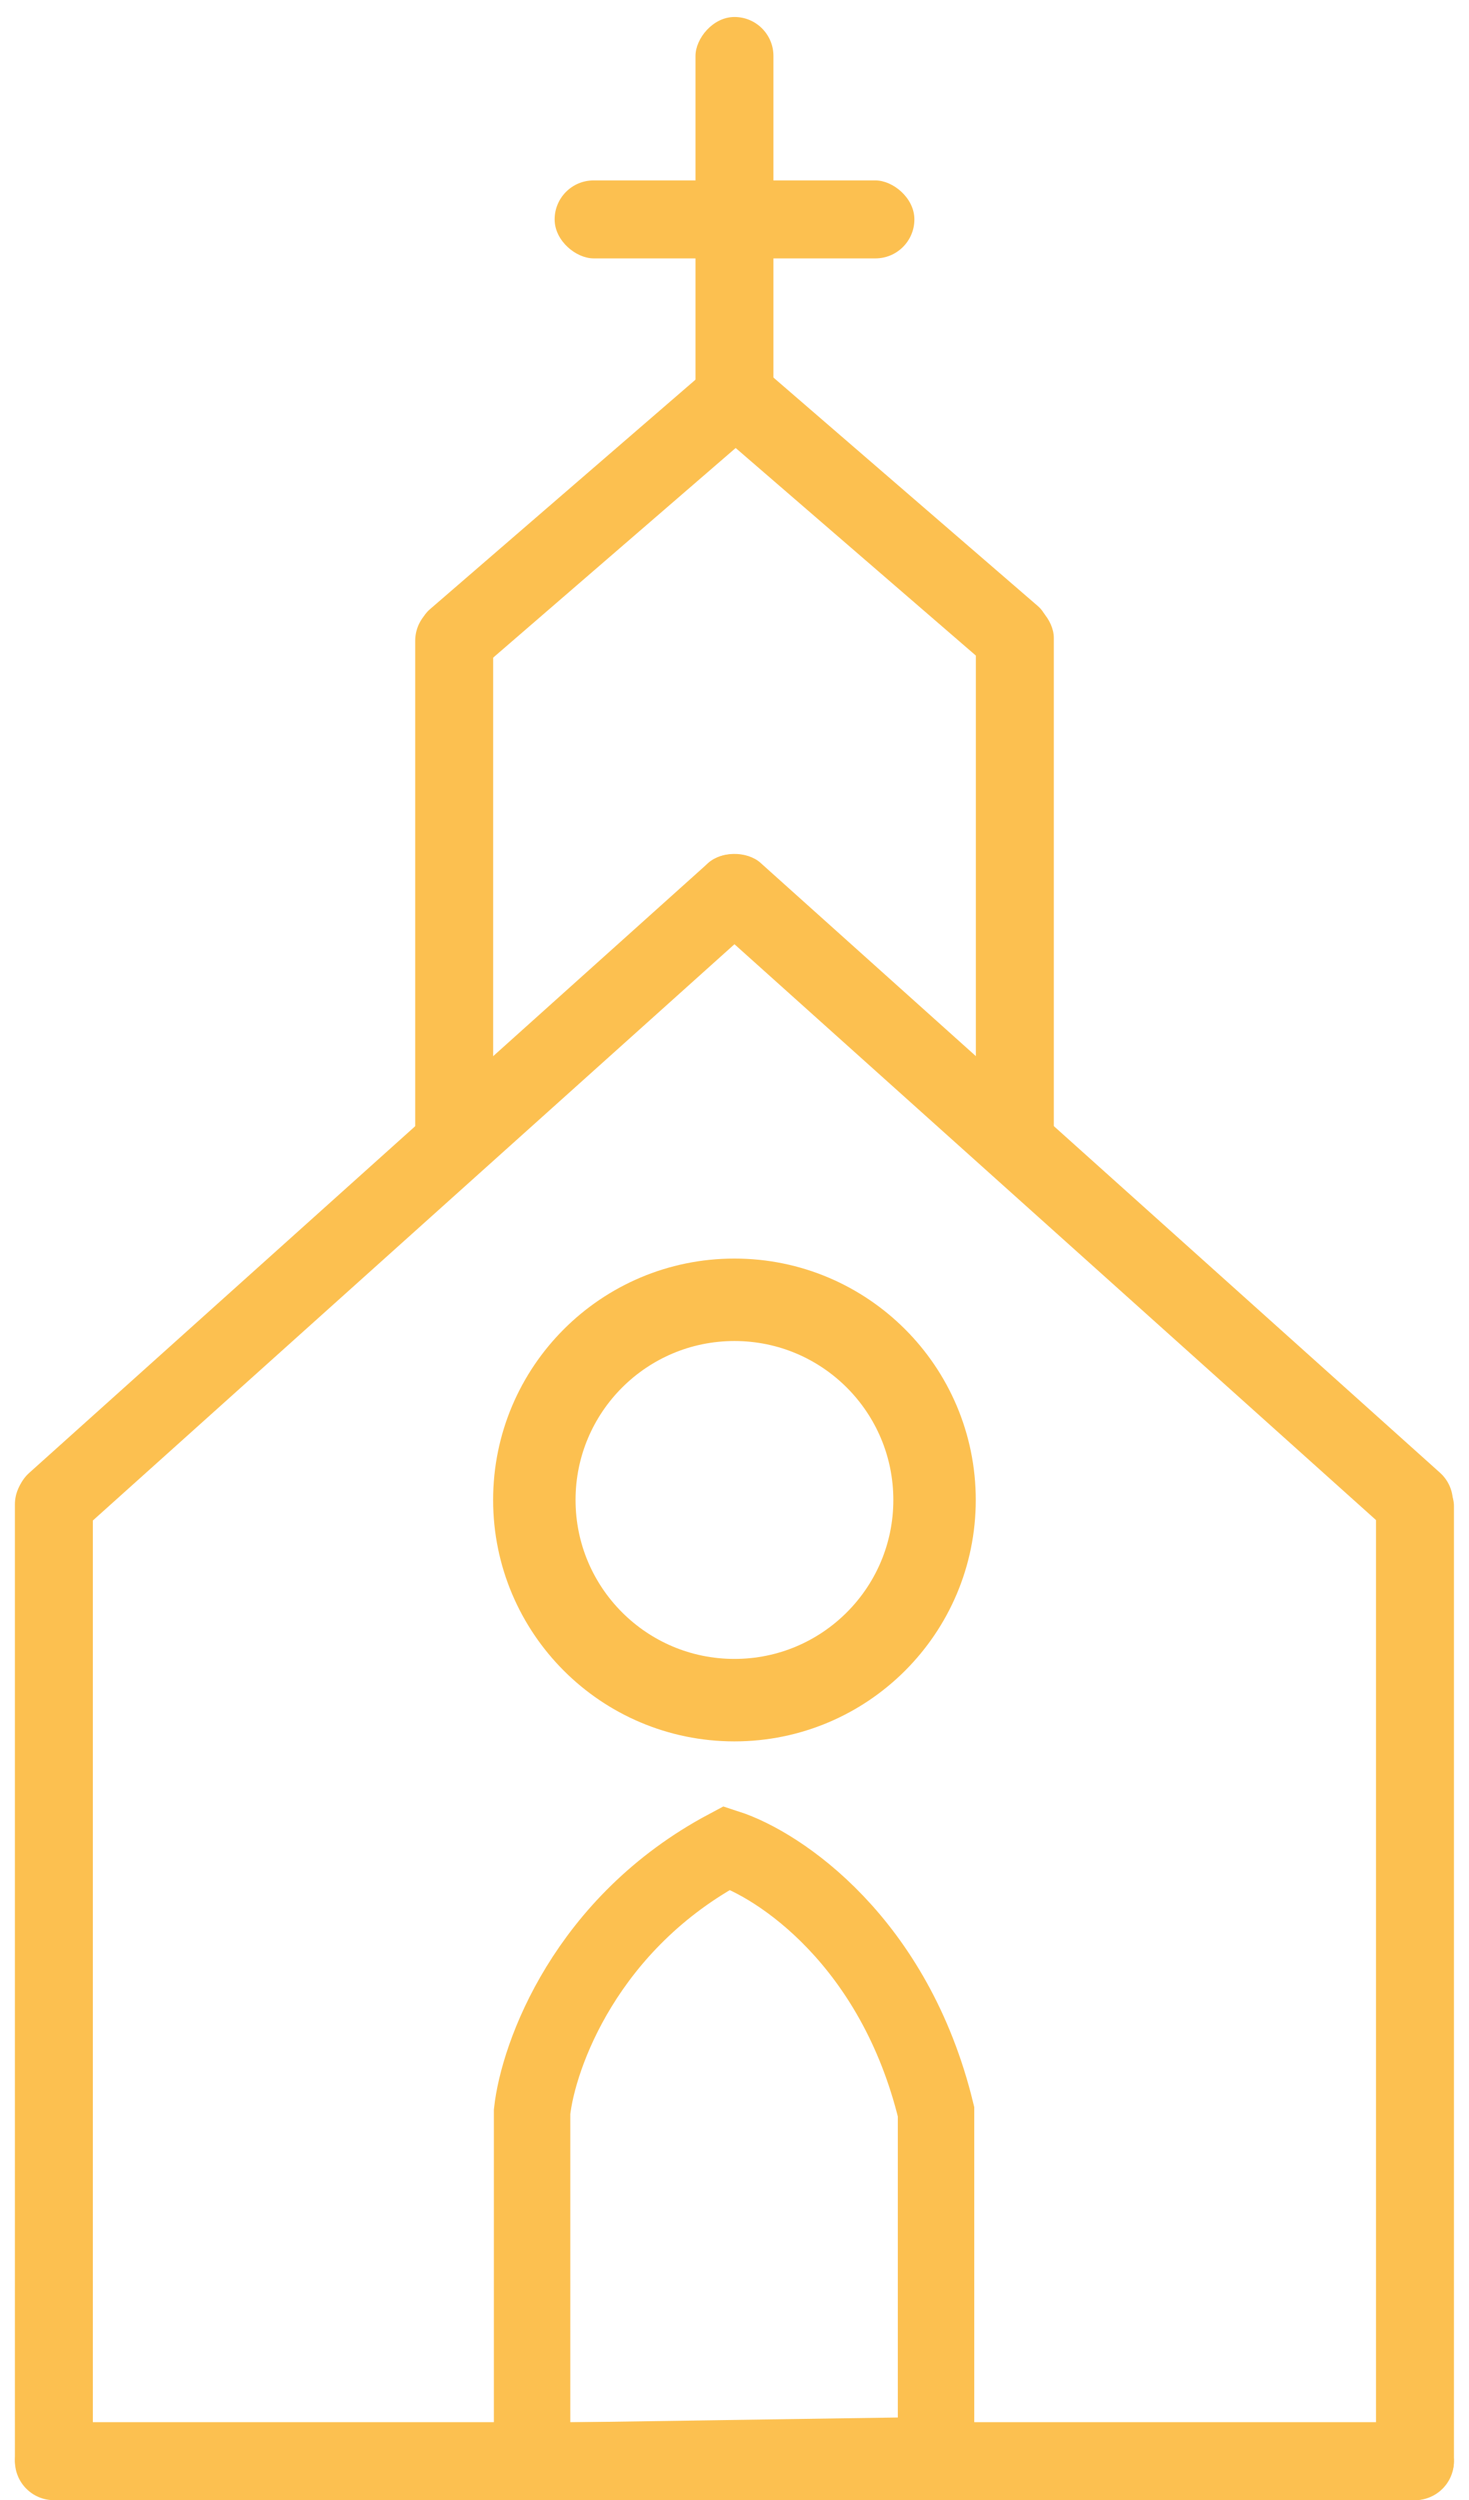 <?xml version="1.0" encoding="UTF-8"?> <svg xmlns="http://www.w3.org/2000/svg" width="77" height="131" viewBox="0 0 77 131" fill="none"> <rect x="0.781" y="76.788" width="4.086" height="54.134" rx="2.043" fill="#FCC050"></rect> <path d="M27.89 110.65V127.15L28.008 128.957L49.064 128.643V126.757V110.65C46.895 101.725 40.853 97.713 38.104 96.822C30.718 100.751 28.217 107.678 27.89 110.65Z" stroke="#FCC050" stroke-width="4.007"></path> <circle cx="38.497" cy="78.594" r="10.489" stroke="#FCC050" stroke-width="4.321"></circle> <rect x="72.125" y="76.867" width="4.086" height="54.134" rx="2.043" fill="#FCC050"></rect> <rect x="35.613" y="46.886" width="4.086" height="51.936" rx="2.043" transform="rotate(-48.1 35.613 46.886)" fill="#FCC050"></rect> <rect x="51.151" y="31.375" width="4.086" height="29.935" rx="2.043" fill="#FCC050"></rect> <rect x="21.764" y="31.532" width="4.086" height="30.249" rx="2.043" fill="#FCC050"></rect> <rect x="38.781" y="17.884" width="4.086" height="23.528" rx="2.043" transform="rotate(49.168 38.781 17.884)" fill="#FCC050"></rect> <rect width="4.086" height="23.246" rx="2.043" transform="matrix(-0.654 0.757 0.757 0.654 38.354 17.893)" fill="#FCC050"></rect> <rect width="4.086" height="22.549" rx="2.043" transform="matrix(-1 -8.74228e-08 -8.74228e-08 1 40.541 0.89)" fill="#FCC050"></rect> <rect width="4.086" height="18.857" rx="2.043" transform="matrix(-4.37114e-08 -1 -1 4.37114e-08 47.929 13.539)" fill="#FCC050"></rect> <rect width="4.086" height="51.914" rx="2.043" transform="matrix(-0.668 -0.744 -0.744 0.668 41.367 46.899)" fill="#FCC050"></rect> <rect x="76.209" y="126.915" width="4.086" height="75.426" rx="2.043" transform="rotate(90 76.209 126.915)" fill="#FCC050"></rect> </svg> 